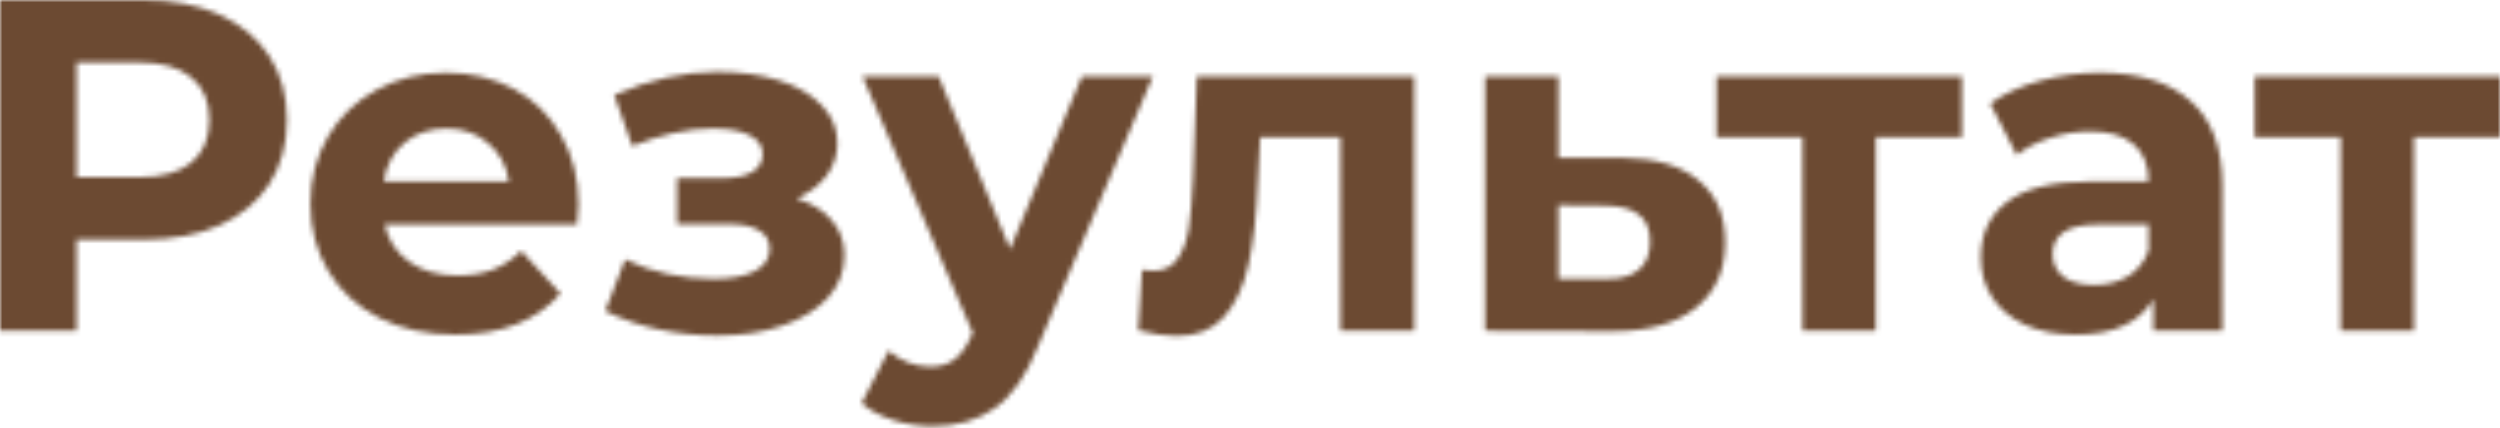 <?xml version="1.0" encoding="UTF-8"?> <svg xmlns="http://www.w3.org/2000/svg" width="508" height="87" viewBox="0 0 508 87" fill="none"> <mask id="mask0_16_132" style="mask-type:alpha" maskUnits="userSpaceOnUse" x="0" y="0" width="508" height="87"> <path d="M29.099 -5.34266e-05C35.054 -5.34266e-05 40.208 0.992 44.561 2.977C48.979 4.962 52.372 7.779 54.741 11.428C57.11 15.078 58.295 19.399 58.295 24.393C58.295 29.323 57.11 33.645 54.741 37.358C52.372 41.008 48.979 43.825 44.561 45.81C40.208 47.73 35.054 48.691 29.099 48.691H15.558V67.226H-5.03259e-05V-5.34266e-05H29.099ZM28.235 36.014C32.909 36.014 36.462 35.022 38.895 33.037C41.328 30.988 42.544 28.107 42.544 24.393C42.544 20.616 41.328 17.735 38.895 15.75C36.462 13.701 32.909 12.677 28.235 12.677H15.558V36.014H28.235ZM117.539 41.584C117.539 41.776 117.443 43.121 117.251 45.618H78.164C78.868 48.819 80.533 51.348 83.158 53.205C85.783 55.061 89.048 55.99 92.954 55.99C95.643 55.99 98.012 55.606 100.06 54.837C102.173 54.005 104.126 52.724 105.919 50.996L113.89 59.639C109.024 65.209 101.917 67.994 92.57 67.994C86.743 67.994 81.589 66.874 77.108 64.633C72.626 62.328 69.168 59.159 66.735 55.125C64.302 51.092 63.086 46.514 63.086 41.392C63.086 36.334 64.27 31.788 66.639 27.755C69.072 23.657 72.37 20.488 76.531 18.247C80.757 15.942 85.463 14.79 90.649 14.79C95.707 14.79 100.284 15.878 104.382 18.055C108.48 20.232 111.681 23.369 113.986 27.467C116.355 31.5 117.539 36.206 117.539 41.584ZM90.745 26.122C87.352 26.122 84.502 27.082 82.197 29.003C79.893 30.924 78.484 33.549 77.972 36.878H103.422C102.91 33.613 101.501 31.02 99.196 29.099C96.891 27.114 94.074 26.122 90.745 26.122ZM161.884 40.336C164.957 41.296 167.326 42.769 168.99 44.753C170.719 46.738 171.583 49.107 171.583 51.86C171.583 55.125 170.463 58.007 168.222 60.504C165.981 62.937 162.908 64.825 159.003 66.17C155.097 67.514 150.679 68.186 145.749 68.186C141.716 68.186 137.746 67.77 133.841 66.938C129.935 66.106 126.318 64.857 122.989 63.193L127.022 52.724C132.464 55.349 138.483 56.662 145.077 56.662C148.599 56.662 151.352 56.15 153.336 55.125C155.385 54.037 156.41 52.532 156.41 50.612C156.41 48.947 155.705 47.699 154.297 46.866C152.888 45.97 150.839 45.522 148.15 45.522H137.586V36.206H146.806C149.431 36.206 151.448 35.79 152.856 34.958C154.265 34.125 154.969 32.909 154.969 31.308C154.969 29.643 154.073 28.363 152.28 27.467C150.551 26.57 148.054 26.122 144.789 26.122C139.795 26.122 134.353 27.307 128.463 29.675L124.813 19.303C131.984 16.166 138.963 14.598 145.749 14.598C150.423 14.598 154.585 15.174 158.234 16.326C161.948 17.479 164.861 19.175 166.974 21.416C169.087 23.593 170.143 26.154 170.143 29.099C170.143 31.532 169.407 33.741 167.934 35.726C166.462 37.647 164.445 39.183 161.884 40.336ZM234.246 15.558L210.909 70.395C208.54 76.35 205.594 80.543 202.073 82.976C198.616 85.409 194.422 86.626 189.492 86.626C186.803 86.626 184.146 86.21 181.521 85.377C178.896 84.545 176.751 83.392 175.087 81.92L180.561 71.26C181.713 72.284 183.026 73.084 184.498 73.661C186.035 74.237 187.539 74.525 189.012 74.525C191.061 74.525 192.725 74.013 194.006 72.988C195.286 72.028 196.439 70.395 197.463 68.091L197.655 67.61L175.279 15.558H190.741L205.242 50.612L219.84 15.558H234.246ZM287.371 15.558V67.226H272.389V27.851H256.063L255.582 36.974C255.326 43.761 254.686 49.395 253.662 53.877C252.637 58.359 250.973 61.88 248.668 64.441C246.363 67.002 243.162 68.282 239.064 68.282C236.887 68.282 234.294 67.898 231.285 67.13L232.053 54.837C233.078 54.965 233.814 55.029 234.262 55.029C236.503 55.029 238.168 54.229 239.256 52.628C240.409 50.964 241.177 48.883 241.561 46.386C241.945 43.825 242.233 40.464 242.425 36.302L243.194 15.558H287.371ZM329.725 32.076C336.447 32.141 341.601 33.677 345.187 36.686C348.772 39.631 350.565 43.825 350.565 49.267C350.565 54.965 348.548 59.415 344.515 62.616C340.545 65.754 334.943 67.322 327.708 67.322L301.778 67.226V15.558H316.664V32.076H329.725ZM326.363 56.662C329.245 56.726 331.453 56.118 332.99 54.837C334.527 53.557 335.295 51.636 335.295 49.075C335.295 46.578 334.527 44.753 332.99 43.601C331.518 42.449 329.309 41.84 326.363 41.776L316.664 41.68V56.662H326.363ZM398.645 27.851H381.166V67.226H366.281V27.851H348.802V15.558H398.645V27.851ZM426.703 14.79C434.706 14.79 440.853 16.71 445.142 20.552C449.432 24.329 451.577 30.06 451.577 37.743V67.226H437.555V60.792C434.738 65.594 429.488 67.994 421.805 67.994C417.836 67.994 414.378 67.322 411.433 65.978C408.552 64.633 406.343 62.776 404.807 60.407C403.27 58.038 402.502 55.349 402.502 52.34C402.502 47.538 404.294 43.761 407.88 41.008C411.529 38.255 417.131 36.878 424.686 36.878H436.595C436.595 33.613 435.603 31.116 433.618 29.387C431.633 27.595 428.656 26.698 424.686 26.698C421.933 26.698 419.212 27.146 416.523 28.043C413.898 28.875 411.657 30.028 409.8 31.5L404.422 21.032C407.239 19.047 410.601 17.511 414.506 16.422C418.476 15.334 422.541 14.79 426.703 14.79ZM425.551 57.91C428.112 57.91 430.384 57.334 432.369 56.182C434.354 54.965 435.763 53.205 436.595 50.9V45.618H426.319C420.173 45.618 417.099 47.635 417.099 51.668C417.099 53.589 417.836 55.125 419.308 56.278C420.845 57.366 422.926 57.91 425.551 57.91ZM508 27.851H490.521V67.226H475.636V27.851H458.157V15.558H508V27.851Z" fill="white"></path> </mask> <g mask="url(#mask0_16_132)"> <rect x="-638.132" y="1023.6" width="1448.56" height="1944.76" transform="rotate(-90 -638.132 1023.6)" fill="#6C4A32"></rect> </g> </svg> 